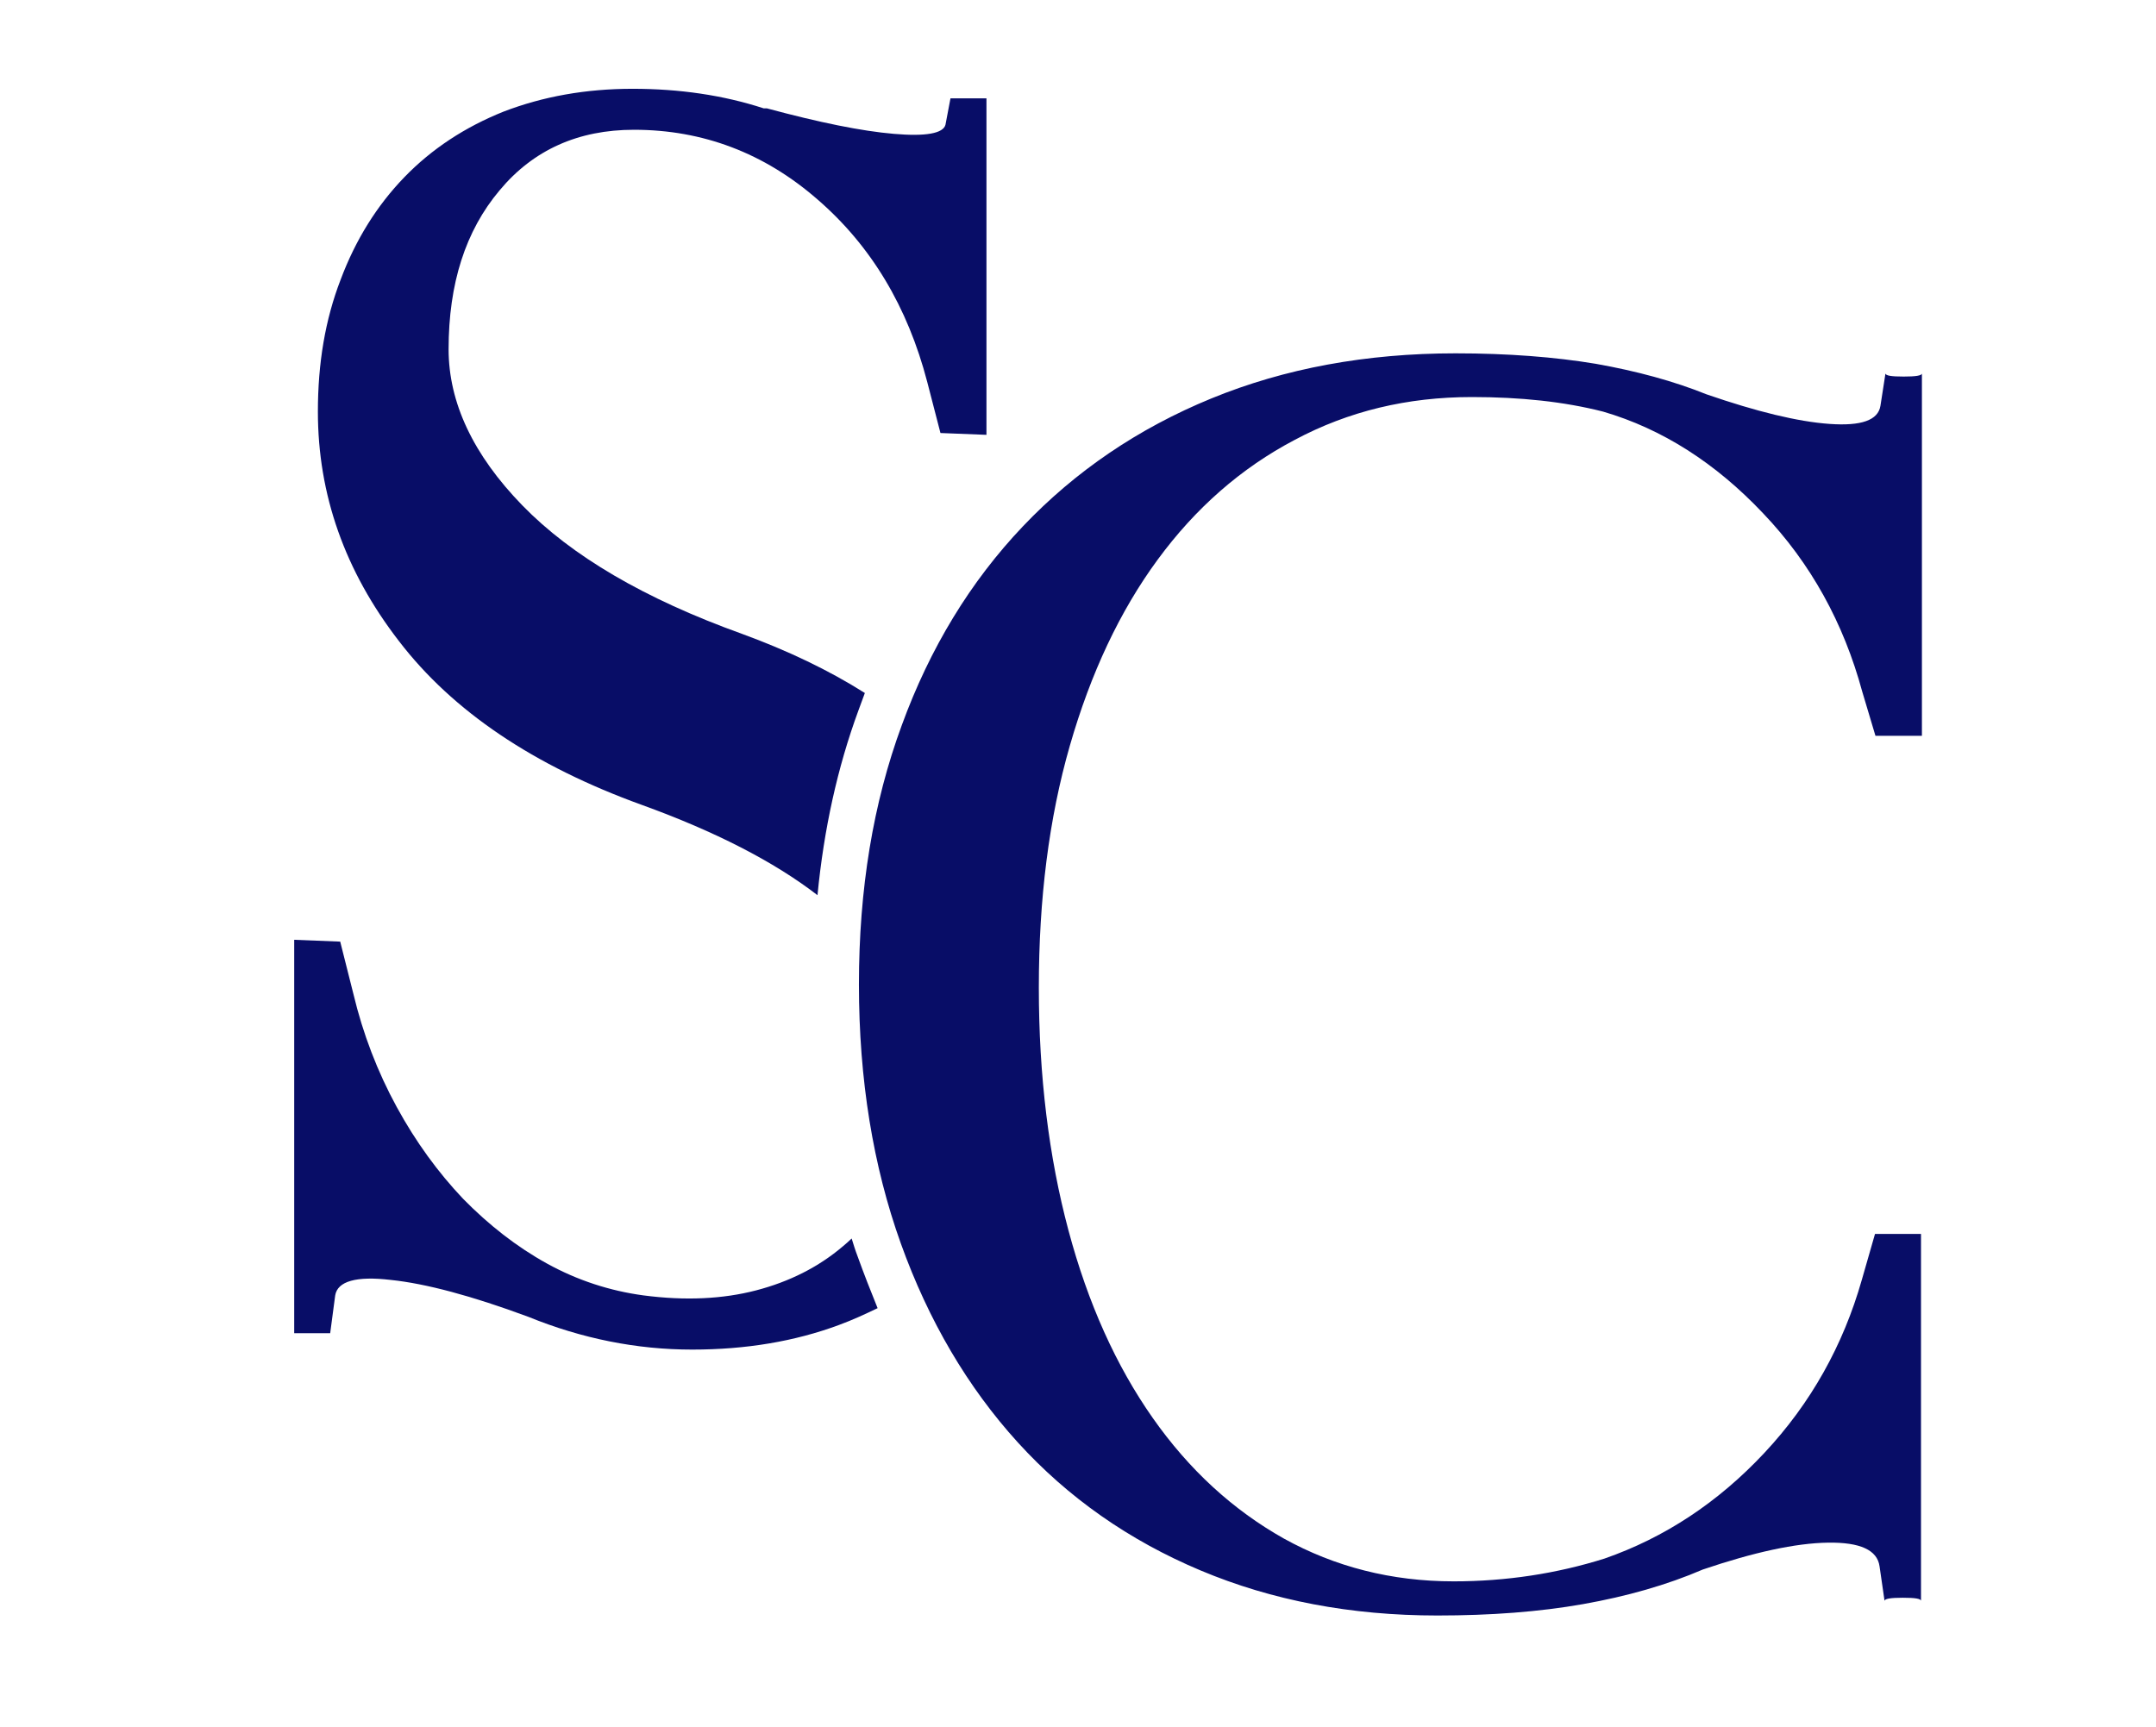 <?xml version="1.0" encoding="UTF-8"?> <svg xmlns="http://www.w3.org/2000/svg" xmlns:xlink="http://www.w3.org/1999/xlink" version="1.1" id="Слой_1" x="0px" y="0px" viewBox="0 0 473.4 379.2" style="enable-background:new 0 0 473.4 379.2;" xml:space="preserve"> <style type="text/css"> .st0{fill:#080D67;} </style> <path class="st0" d="M411.8,161.6l-2.9-9.7c-4.1-15.1-11.3-28.2-21.8-39.2c-10.4-11-22.1-18.5-35.1-22.3c-8.6-2.2-18.2-3.2-28.8-3.2 c-14.2,0-27.1,3.1-38.9,9.4c-11.8,6.2-21.8,15-30.1,26.3c-8.3,11.3-14.7,24.9-19.3,40.9c-4.6,16-6.8,33.7-6.8,53.1 c0,19.4,2.2,37.2,6.5,53.3c4.3,16.1,10.5,29.8,18.5,41.2c8,11.4,17.6,20.2,28.8,26.5c11.2,6.2,23.6,9.4,37.3,9.4 c11.5,0,22.6-1.7,33.1-5c13.2-4.6,24.9-12.3,35.1-23.2c10.2-10.9,17.3-23.6,21.4-38l2.9-10.1h10.1v80.6c0-0.5-1.3-0.7-4-0.7 c-2.6,0-4,0.2-4,0.7l-1.1-7.6c-0.5-3.6-4.3-5.3-11.3-5.2c-7.1,0.1-16.3,2.1-27.5,5.9c-7.9,3.4-16.7,5.9-26.3,7.6 c-9.6,1.7-20.3,2.5-32,2.5c-19,0-36.3-3.3-52-9.9c-15.7-6.6-29.1-16-40.1-28.1c-11-12.1-19.6-26.7-25.7-43.7 c-6.1-17-9.2-36-9.2-56.9c0-20.9,3.1-39.8,9.4-56.9c6.2-17,15.1-31.6,26.6-43.7c11.5-12.1,25.3-21.5,41.4-28.1 c16.1-6.6,34-9.9,53.6-9.9c11.5,0,21.8,0.8,30.8,2.3c9,1.6,17.1,3.8,24.3,6.7c11,3.8,20,6,27,6.5c7,0.5,10.7-0.8,11.2-4L414,82 c0,0.5,1.3,0.7,4,0.7c2.6,0,4-0.2,4-0.7v79.6H411.8z"></path> <g> <path class="st0" d="M141,176.8c16,5.8,28.9,12.4,38.5,19.8c1.4-14.5,4.4-28.1,9-40.6c0.5-1.3,0.9-2.5,1.4-3.8 c-7.9-5-16.9-9.3-27-13c-21.4-7.7-37.4-17.1-48.2-28.2c-10.8-11.1-16.2-22.6-16.2-34.3c0-14.4,3.7-26,11.2-34.9 c7.4-8.9,17.3-13.3,29.5-13.3c15.1,0,28.6,5.1,40.3,15.3c11.8,10.2,19.8,23.6,24.1,40.1l2.9,11.2l10.1,0.4V21.6h-7.9l-1.1,5.8 c-0.5,1.9-4.3,2.6-11.3,2c-7.1-0.6-16.4-2.5-27.9-5.6h-0.7c-8.9-2.9-18.5-4.3-28.8-4.3c-10.3,0-19.7,1.7-28.3,5 c-8.5,3.4-15.8,8.2-21.8,14.4c-6,6.2-10.7,13.7-14,22.5c-3.4,8.8-5,18.4-5,29c0,18.2,5.9,35,17.8,50.4 C99.4,156.2,117.2,168.2,141,176.8z"></path> <path class="st0" d="M188.3,275.9c-0.5-1.3-0.9-2.6-1.3-3.9c-0.6,0.6-1.2,1.1-1.9,1.7c-5.4,4.6-11.8,7.8-19.1,9.7 c-7.3,1.9-15.5,2.3-24.7,1.1c-7.4-1-14.5-3.3-21.2-7c-6.7-3.7-12.8-8.5-18.4-14.2c-5.5-5.8-10.4-12.5-14.6-20.2 c-4.2-7.7-7.4-16-9.5-24.8l-2.9-11.5l-10.1-0.4v86.4h7.9l1.1-8.3c0.5-3.1,4.6-4.3,12.2-3.4c7.7,0.8,17.8,3.5,30.2,8.1 c11.8,4.8,23.8,7.2,36,7.2c11.8,0,22.5-1.8,32.2-5.4c3-1.1,5.8-2.4,8.5-3.7C191.2,283.6,189.7,279.8,188.3,275.9z"></path> </g> </svg> 